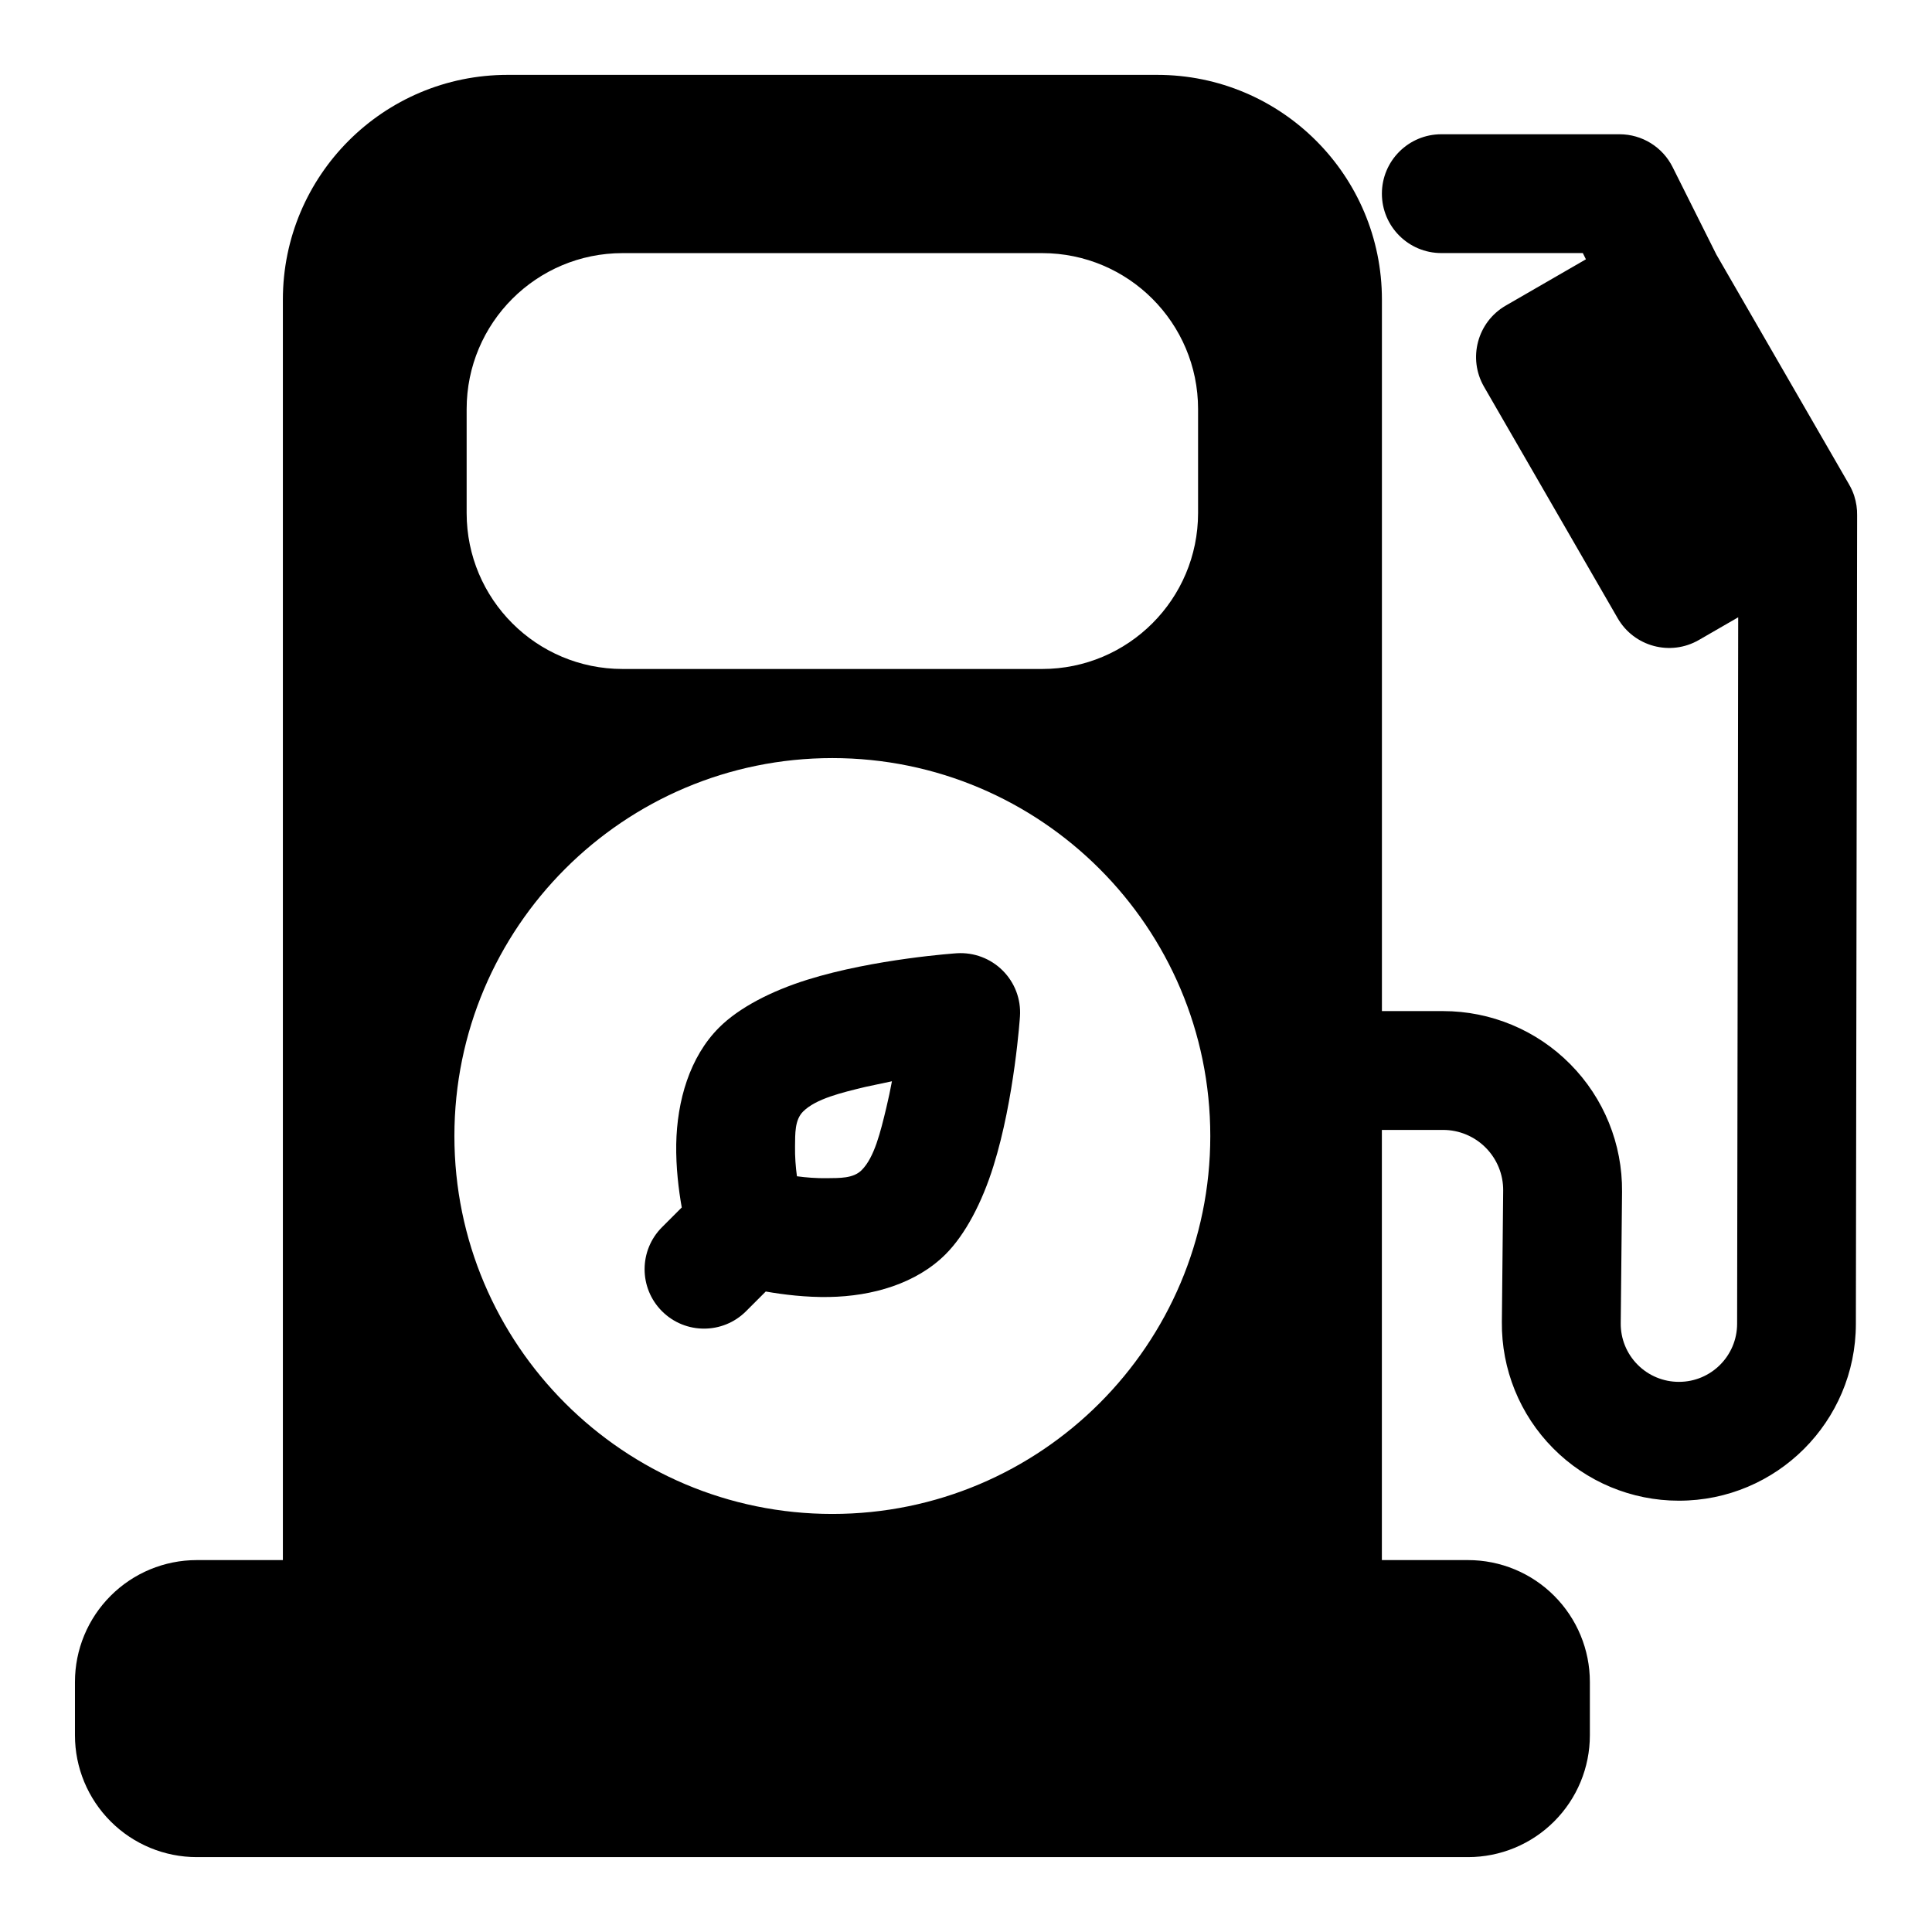 <?xml version="1.0" encoding="UTF-8"?>
<!-- Uploaded to: ICON Repo, www.svgrepo.com, Generator: ICON Repo Mixer Tools -->
<svg fill="#000000" width="800px" height="800px" version="1.1" viewBox="144 144 512 512" xmlns="http://www.w3.org/2000/svg">
 <path d="m510.21 557.44v-114h16.215c4.25 0 8.328 1.699 11.32 4.723 2.992 3.023 4.66 7.117 4.613 11.367l-0.348 34.809c-0.125 12.516 4.754 24.562 13.57 33.457 8.801 8.895 20.797 13.902 33.312 13.902h0.047c25.867 0 46.84-20.941 46.887-46.809l0.332-214.31c0.031-1.715-0.219-3.434-0.754-5.117l-0.125-0.379-0.047-0.125c-0.316-0.883-0.707-1.715-1.18-2.519v-0.016l-35.188-60.945-11.602-23.191c-2.66-5.336-8.109-8.707-14.074-8.707h-47.23c-8.691 0-15.742 7.055-15.742 15.742 0 8.691 7.055 15.742 15.742 15.742h37.504l0.82 1.652-21.238 12.266c-7.527 4.344-10.109 13.98-5.762 21.508l35.426 61.355c4.344 7.527 13.98 10.109 21.508 5.762l10.422-6.016-0.285 187.23c-0.016 8.5-6.91 15.383-15.398 15.383h-0.047c-4.109 0-8.047-1.637-10.941-4.566-2.898-2.914-4.504-6.879-4.457-10.988l0.348-34.809c0.125-12.66-4.816-24.844-13.73-33.832-8.895-9.004-21.035-14.059-33.691-14.059h-16.215v-188.55c0-32.891-26.656-59.559-59.559-59.559h-172.14c-32.906 0-59.559 26.672-59.559 59.559v334.04h-22.812c-8.566 0-16.781 3.402-22.828 9.461-6.062 6.062-9.461 14.266-9.461 22.828v14.137c0 8.566 3.402 16.766 9.461 22.828 6.047 6.062 14.266 9.461 22.828 9.461h336.89c8.566 0 16.781-3.402 22.828-9.461 6.062-6.062 9.461-14.266 9.461-22.828v-14.137c0-8.566-3.402-16.766-9.461-22.828-6.047-6.062-14.266-9.461-22.828-9.461h-22.812zm-145.63-212.54c-55.277 0-100.16 44.887-100.16 100.16s44.887 100.15 100.16 100.15c55.277 0 100.16-44.871 100.16-100.15s-44.887-100.16-100.16-100.16zm-39.91 119.09-5.227 5.227c-6.156 6.156-6.156 16.121 0 22.277 6.141 6.141 16.121 6.141 22.262 0l5.227-5.227c4.691 0.82 10.66 1.559 16.766 1.449 11.492-0.188 23.113-3.543 30.906-11.336 5.227-5.242 9.668-13.73 12.676-23.379 5.59-17.84 7.023-39.66 7.023-39.66 0.301-4.519-1.371-8.941-4.582-12.137-3.195-3.195-7.621-4.863-12.137-4.582 0 0-21.82 1.449-39.645 7.023-9.652 3.023-18.152 7.445-23.379 12.676-7.793 7.793-11.148 19.414-11.352 30.906-0.094 6.109 0.629 12.074 1.465 16.766zm55.703-33.441c-0.426 2.281-0.914 4.629-1.48 6.977-1.559 6.473-3.164 13.195-6.551 16.578-2.234 2.234-5.887 2.078-9.18 2.125-2.785 0.047-5.527-0.172-7.965-0.504-0.332-2.426-0.551-5.18-0.504-7.965 0.047-3.289-0.109-6.941 2.125-9.18 3.387-3.387 10.109-4.992 16.578-6.551zm81.129-150.59v-27.551c0-22.828-18.5-41.328-41.328-41.328h-111.18c-22.828 0-41.328 18.5-41.328 41.328v27.551c0 22.828 18.5 41.328 41.328 41.328h111.18c22.828 0 41.328-18.5 41.328-41.328z" fill-rule="evenodd"/>
</svg>